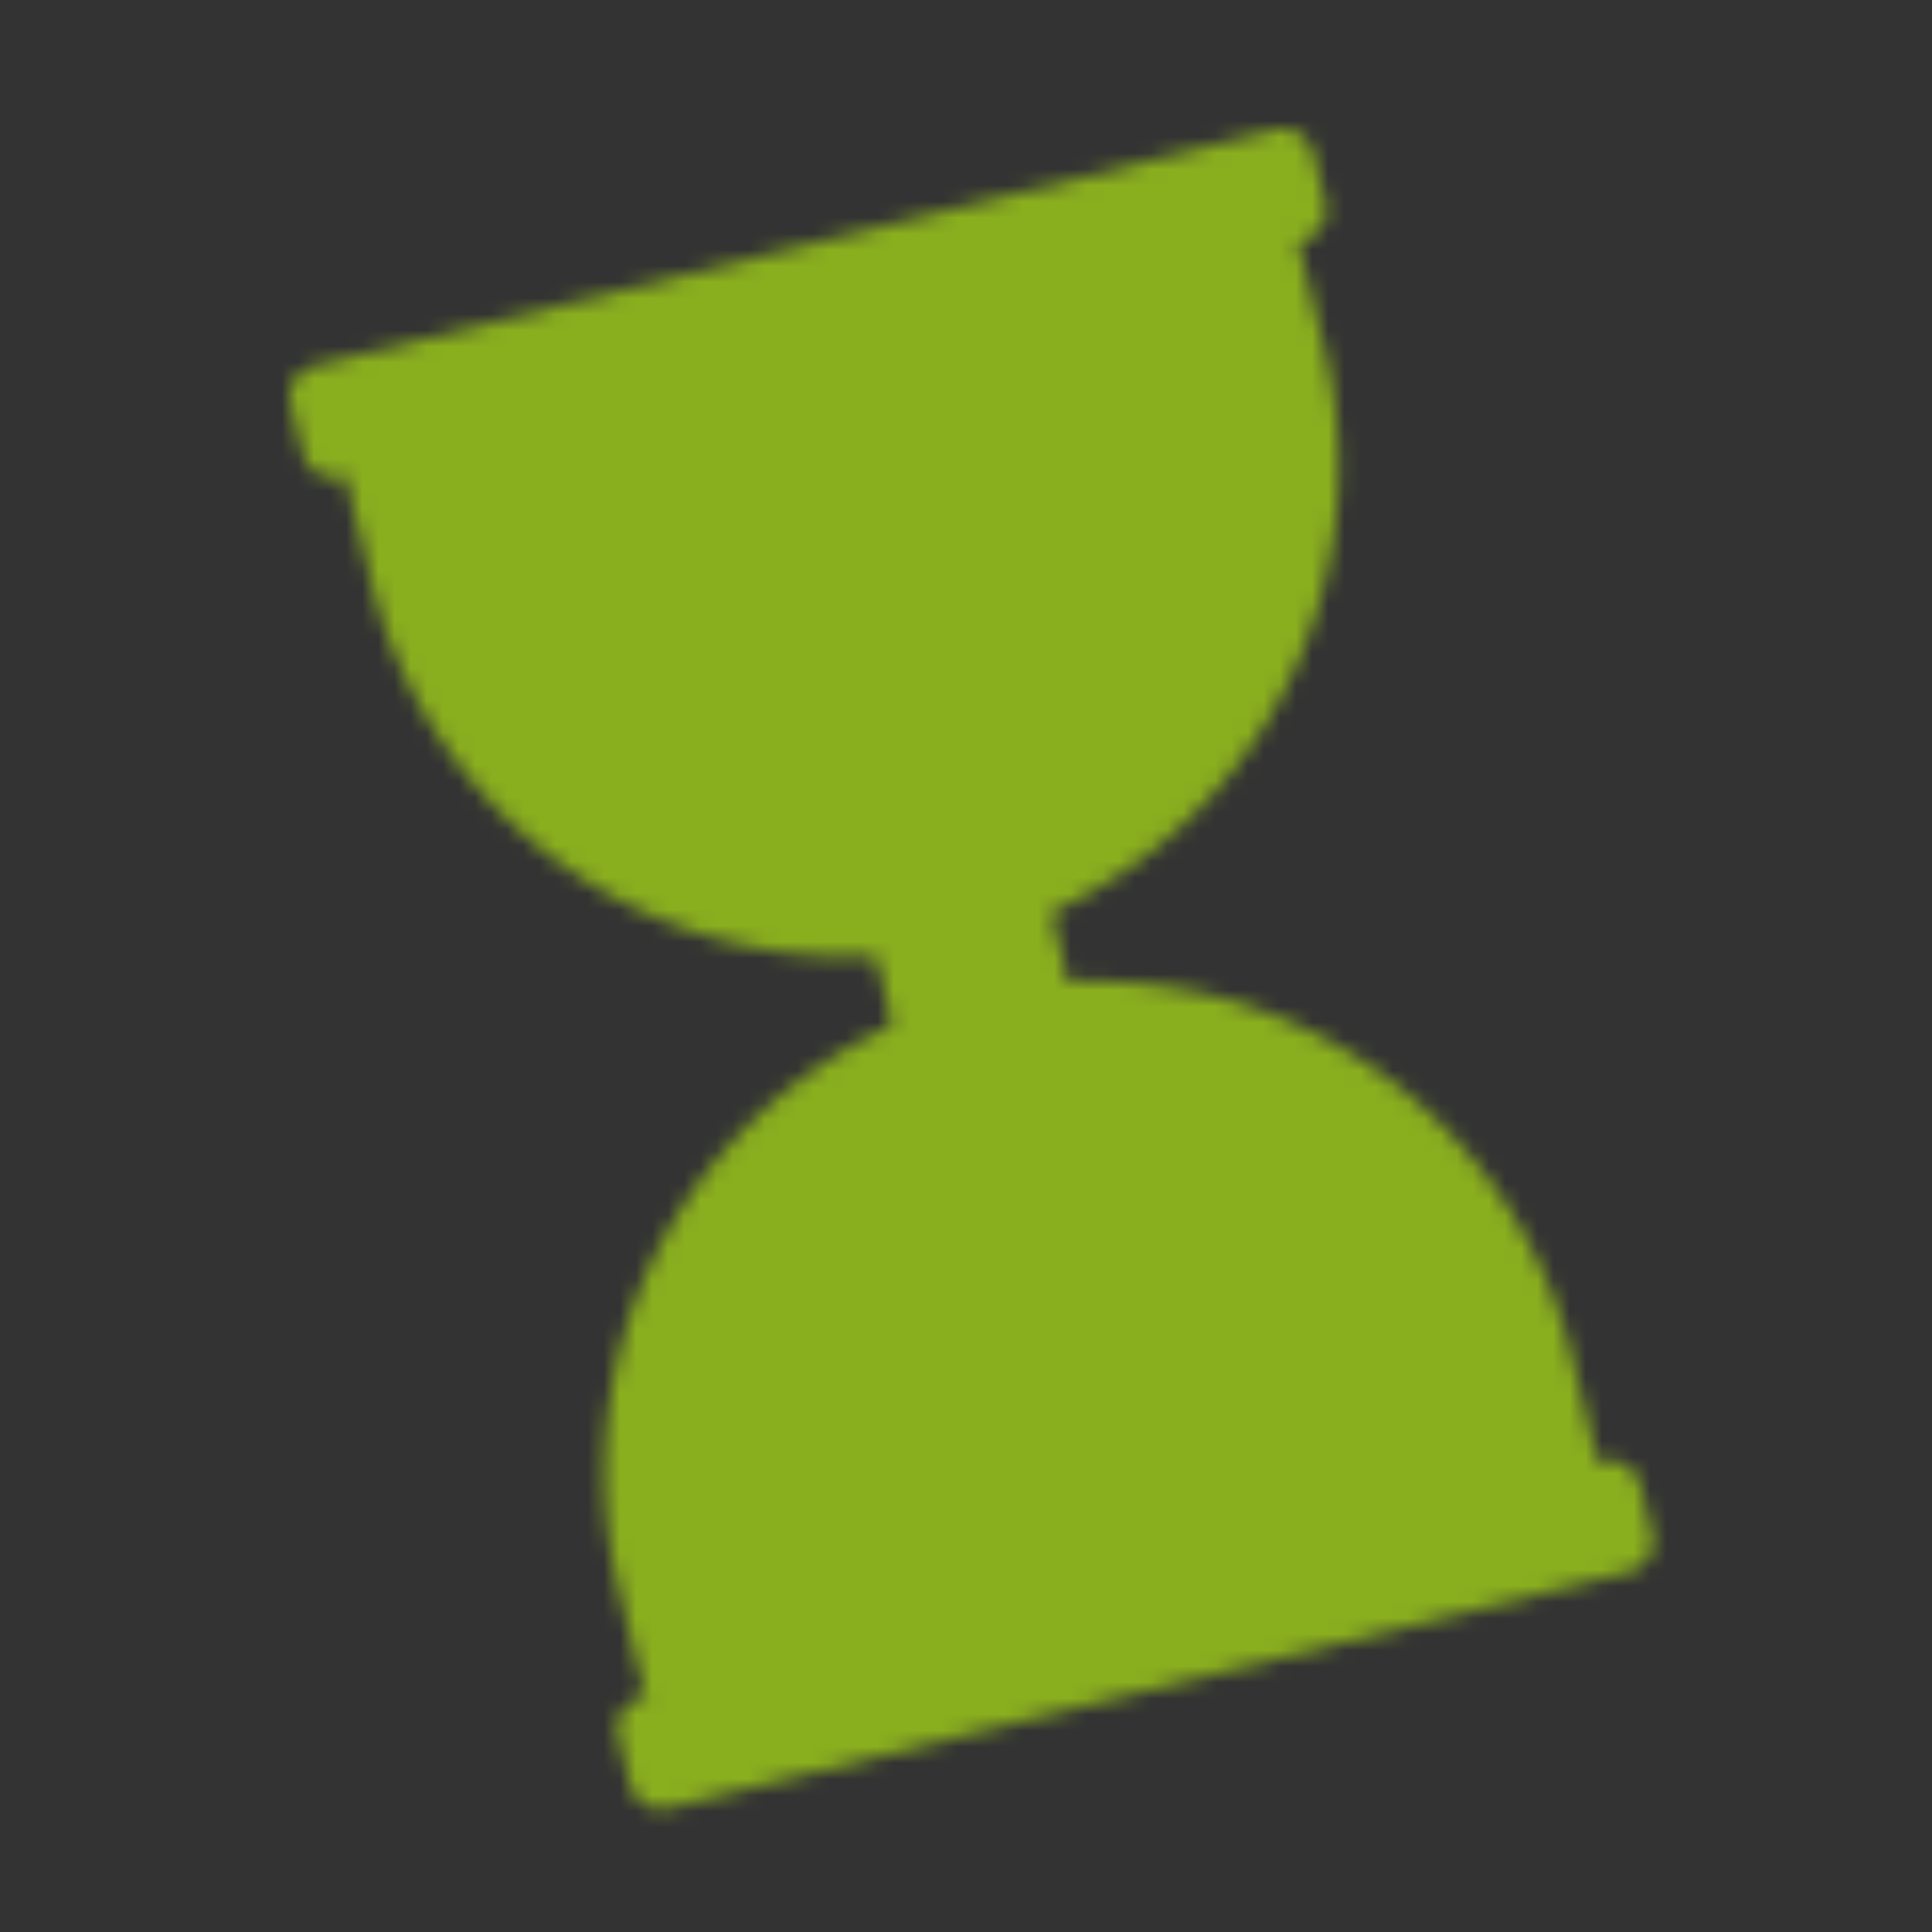 <svg width="120" height="120" viewBox="0 0 120 120" fill="none" xmlns="http://www.w3.org/2000/svg"><rect x="0" y="0" width="120" height="120" fill="#333333" stroke="none"/><mask id="a" style="mask-type:alpha" maskUnits="userSpaceOnUse" x="18" y="8" width="85" height="105"><path d="m21.828 31.138 1.25 5.078A30.469 30.469 0 0 0 59.95 58.534a30.468 30.468 0 0 0 22.318-36.862l-1.246-5.079a30.897 30.897 0 0 0-1.302-4.04L21.125 26.958c.138 1.408.373 2.804.703 4.18ZM98.86 89.237l-1.25-5.078a30.468 30.468 0 0 0-55.655-8.509 30.473 30.473 0 0 0-3.525 23.053l1.25 5.078c.34 1.375.776 2.725 1.302 4.041l58.593-14.401a30.825 30.825 0 0 0-.716-4.184Z" fill="#FFF3E3"/><path d="m53.28 54.904 10.923-2.689 3.561 14.468-10.924 2.689-3.56-14.468Z" fill="#FFF3E3"/><path d="M67.132 32.14c-7.265 0-8.906 7.617-13.02 6.003-4.115-1.615-8.681-7.175-18.633-2.7-4.041 1.814-7.175 2.248-9.466 2.118a27.999 27.999 0 0 0 54.253-3.976c-3.915 1.012-8.103-1.445-13.134-1.445Zm28.182 53.004c-3.251 1.241-9.219 3.038-12.952 1.332-5.338-2.46-6.44-2.287-14.613.525-8.173 2.813-10.46-2.634-17.565-6.328-2.249-1.167-4.875-1.454-7.418-1.302a27.87 27.87 0 0 0-1.944 18.763l1.25 5.078c.138.569.299 1.142.477 1.706l54.292-13.36a29.379 29.379 0 0 0-.368-1.735l-1.16-4.68Z" fill="#89AE1E"/><path d="m79.159 8.06-2.348.578L21.859 22.14l-2.349.578a1.989 1.989 0 0 0-1.454 2.4l.747 3.038a1.988 1.988 0 0 0 2.4 1.454l.521-.13 58.624-14.401.52-.13a1.98 1.98 0 0 0 1.455-2.396l-.747-3.038A1.986 1.986 0 0 0 79.16 8.06ZM41.525 112.314l2.352-.577 54.948-13.503 2.352-.577a1.97 1.97 0 0 0 1.222-.898 1.987 1.987 0 0 0 .228-1.498l-.746-3.038a1.983 1.983 0 0 0-1.624-1.486 1.974 1.974 0 0 0-.772.036l-.521.126L40.37 105.3l-.525.13a1.978 1.978 0 0 0-1.45 2.396l.747 3.038a1.98 1.98 0 0 0 2.383 1.45Z" fill="#FF832F"/><path d="M59.41 60.556a1.042 1.042 0 1 0 0-2.083 1.042 1.042 0 0 0 0 2.083Zm-2.309 7.891a1.159 1.159 0 1 0 0-2.318 1.159 1.159 0 0 0 0 2.318Zm6.433-.69a1.866 1.866 0 1 0 0-3.733 1.866 1.866 0 0 0 0 3.733Zm-.234 5.685a1.628 1.628 0 1 0 0-3.255 1.628 1.628 0 0 0 0 3.255Z" fill="#FFB833"/></mask><g mask="url(#a)"><path d="m21.828 31.138 1.25 5.078A30.469 30.469 0 0 0 59.95 58.534a30.468 30.468 0 0 0 22.318-36.862l-1.246-5.079a30.897 30.897 0 0 0-1.302-4.04L21.125 26.958c.138 1.408.373 2.804.703 4.18ZM98.86 89.237l-1.25-5.078a30.468 30.468 0 0 0-55.655-8.509 30.473 30.473 0 0 0-3.525 23.053l1.25 5.078c.34 1.375.776 2.725 1.302 4.041l58.593-14.401a30.825 30.825 0 0 0-.716-4.184Z" fill="#FFF3E3"/><path d="m53.28 54.904 10.923-2.689 3.561 14.468-10.924 2.689-3.56-14.468Z" fill="#FFF3E3"/><path d="M67.132 32.14c-7.265 0-8.906 7.617-13.02 6.003-4.115-1.615-8.681-7.175-18.633-2.7-4.041 1.814-7.175 2.248-9.466 2.118a27.999 27.999 0 0 0 54.253-3.976c-3.915 1.012-8.103-1.445-13.134-1.445Zm28.182 53.004c-3.251 1.241-9.219 3.038-12.952 1.332-5.338-2.46-6.44-2.287-14.613.525-8.173 2.813-10.46-2.634-17.565-6.328-2.249-1.167-4.875-1.454-7.418-1.302a27.87 27.87 0 0 0-1.944 18.763l1.25 5.078c.138.569.299 1.142.477 1.706l54.292-13.36a29.379 29.379 0 0 0-.368-1.735l-1.16-4.68Z" fill="#89AE1E"/><path d="m79.159 8.06-2.348.578L21.859 22.14l-2.349.578a1.989 1.989 0 0 0-1.454 2.4l.747 3.038a1.988 1.988 0 0 0 2.4 1.454l.521-.13 58.624-14.401.52-.13a1.98 1.98 0 0 0 1.455-2.396l-.747-3.038A1.986 1.986 0 0 0 79.16 8.06ZM41.525 112.314l2.352-.577 54.948-13.503 2.352-.577a1.97 1.97 0 0 0 1.222-.898 1.987 1.987 0 0 0 .228-1.498l-.746-3.038a1.983 1.983 0 0 0-1.624-1.486 1.974 1.974 0 0 0-.772.036l-.521.126L40.37 105.3l-.525.13a1.978 1.978 0 0 0-1.45 2.396l.747 3.038a1.98 1.98 0 0 0 2.383 1.45Z" fill="#FF832F"/><path d="M59.41 60.556a1.042 1.042 0 1 0 0-2.083 1.042 1.042 0 0 0 0 2.083Zm-2.309 7.891a1.159 1.159 0 1 0 0-2.318 1.159 1.159 0 0 0 0 2.318Zm6.433-.69a1.866 1.866 0 1 0 0-3.733 1.866 1.866 0 0 0 0 3.733Zm-.234 5.685a1.628 1.628 0 1 0 0-3.255 1.628 1.628 0 0 0 0 3.255Z" fill="#FFB833"/><path fill="#89AE1E" style="mix-blend-mode:hue" d="M0 0h120v120H0z"/></g></svg>